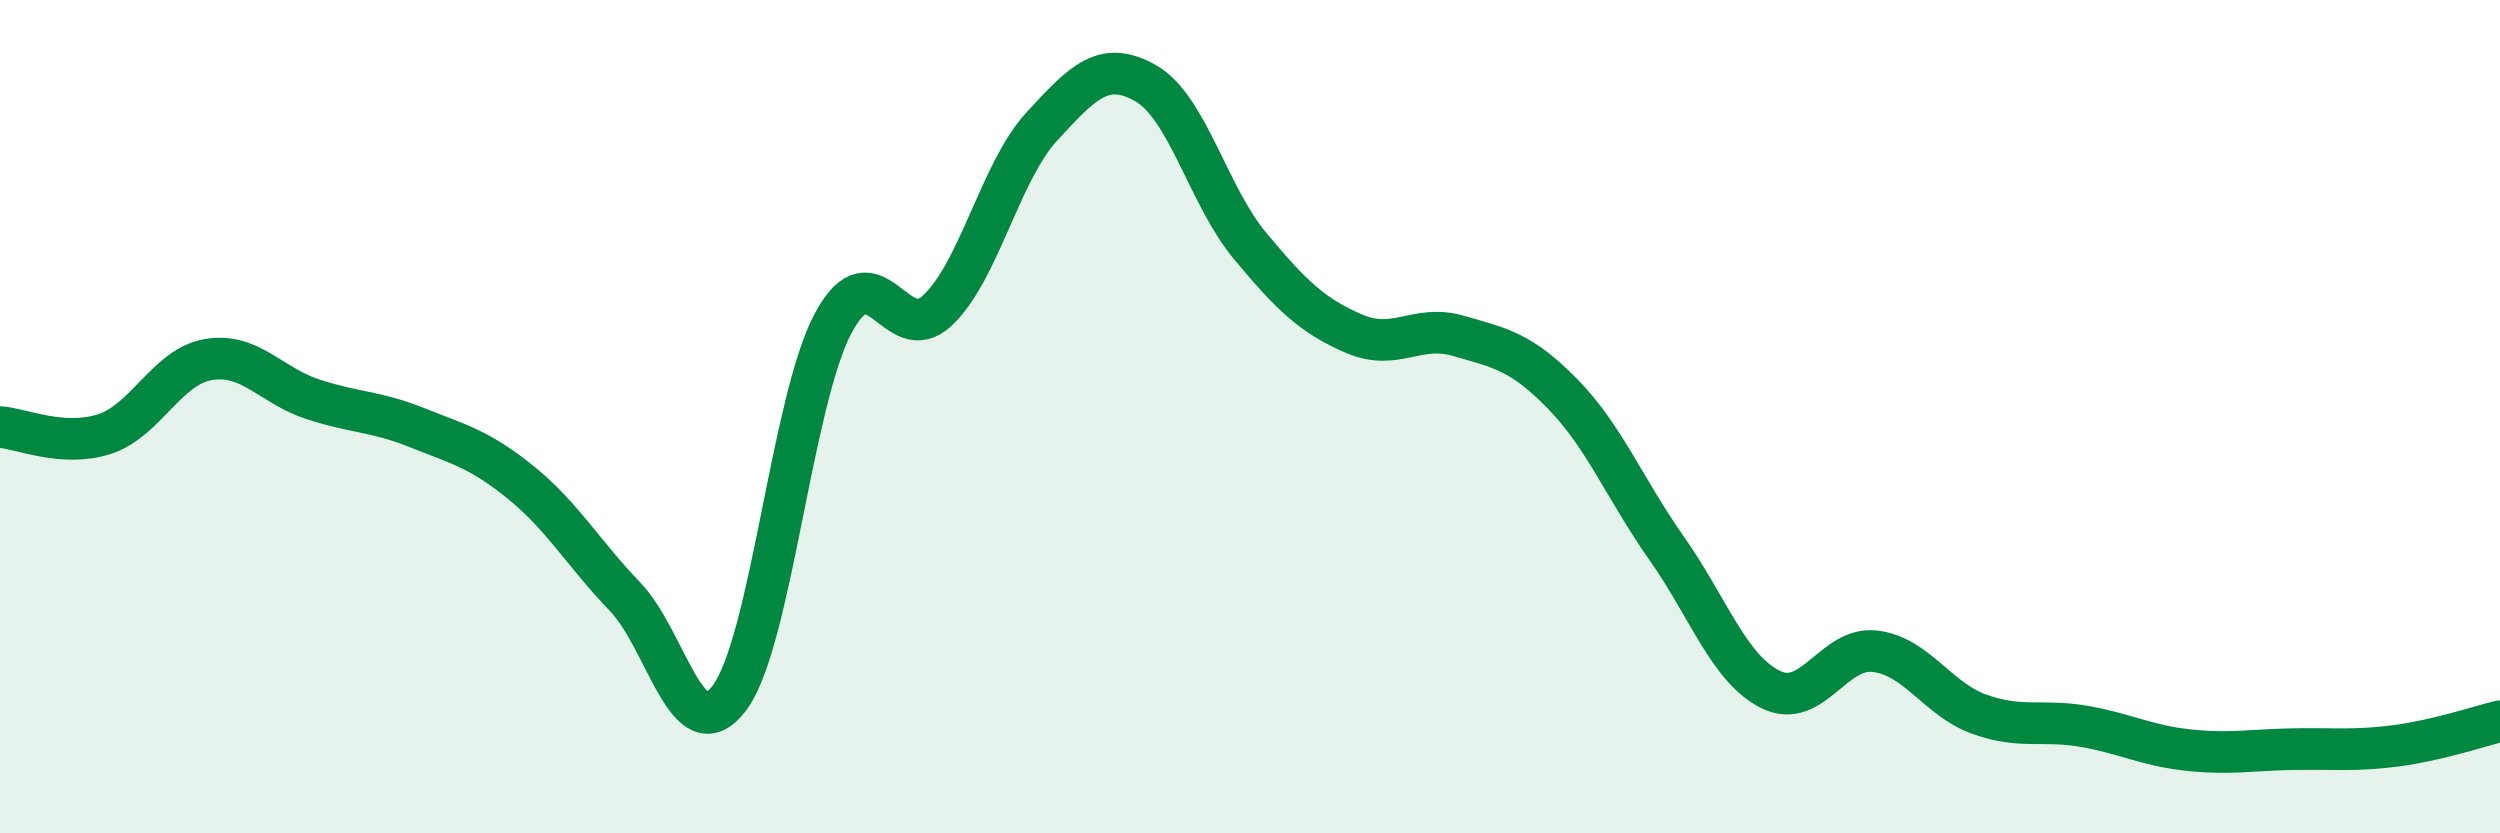 
    <svg width="60" height="20" viewBox="0 0 60 20" xmlns="http://www.w3.org/2000/svg">
      <path
        d="M 0,10.25 C 0.5,10.28 1.5,10.74 2.5,10.42 C 3.5,10.1 4,8.8 5,8.63 C 6,8.46 6.5,9.25 7.5,9.58 C 8.5,9.91 9,9.86 10,10.26 C 11,10.66 11.5,10.77 12.5,11.58 C 13.5,12.39 14,13.28 15,14.32 C 16,15.36 16.5,18.07 17.5,16.76 C 18.5,15.45 19,9.61 20,7.75 C 21,5.89 21.5,8.39 22.5,7.45 C 23.5,6.51 24,4.13 25,3.04 C 26,1.95 26.5,1.43 27.5,2 C 28.5,2.57 29,4.7 30,5.9 C 31,7.1 31.5,7.58 32.5,8.01 C 33.5,8.44 34,7.77 35,8.06 C 36,8.35 36.5,8.43 37.5,9.45 C 38.5,10.47 39,11.74 40,13.16 C 41,14.58 41.5,16.06 42.5,16.55 C 43.5,17.04 44,15.51 45,15.63 C 46,15.75 46.5,16.78 47.5,17.14 C 48.5,17.5 49,17.26 50,17.43 C 51,17.6 51.5,17.89 52.5,18 C 53.5,18.11 54,18 55,17.98 C 56,17.96 56.5,18.03 57.5,17.9 C 58.5,17.77 59.5,17.43 60,17.31L60 20L0 20Z"
        fill="#008740"
        opacity="0.1"
        stroke-linecap="round"
        stroke-linejoin="round"
      />
      <path
        d="M 0,10.25 C 0.5,10.28 1.5,10.74 2.5,10.42 C 3.5,10.1 4,8.8 5,8.63 C 6,8.46 6.5,9.25 7.5,9.58 C 8.5,9.91 9,9.86 10,10.26 C 11,10.66 11.5,10.77 12.5,11.58 C 13.5,12.39 14,13.28 15,14.32 C 16,15.36 16.5,18.07 17.5,16.76 C 18.5,15.45 19,9.61 20,7.75 C 21,5.89 21.5,8.39 22.5,7.45 C 23.5,6.51 24,4.13 25,3.04 C 26,1.95 26.5,1.43 27.5,2 C 28.5,2.57 29,4.7 30,5.9 C 31,7.1 31.5,7.58 32.5,8.01 C 33.5,8.44 34,7.77 35,8.06 C 36,8.35 36.5,8.43 37.5,9.45 C 38.5,10.47 39,11.74 40,13.16 C 41,14.58 41.5,16.06 42.5,16.55 C 43.5,17.04 44,15.51 45,15.63 C 46,15.75 46.5,16.78 47.5,17.14 C 48.5,17.5 49,17.26 50,17.43 C 51,17.6 51.5,17.89 52.5,18 C 53.5,18.11 54,18 55,17.98 C 56,17.96 56.5,18.03 57.5,17.9 C 58.5,17.77 59.5,17.43 60,17.31"
        stroke="#008740"
        stroke-width="1"
        fill="none"
        stroke-linecap="round"
        stroke-linejoin="round"
      />
    </svg>
  